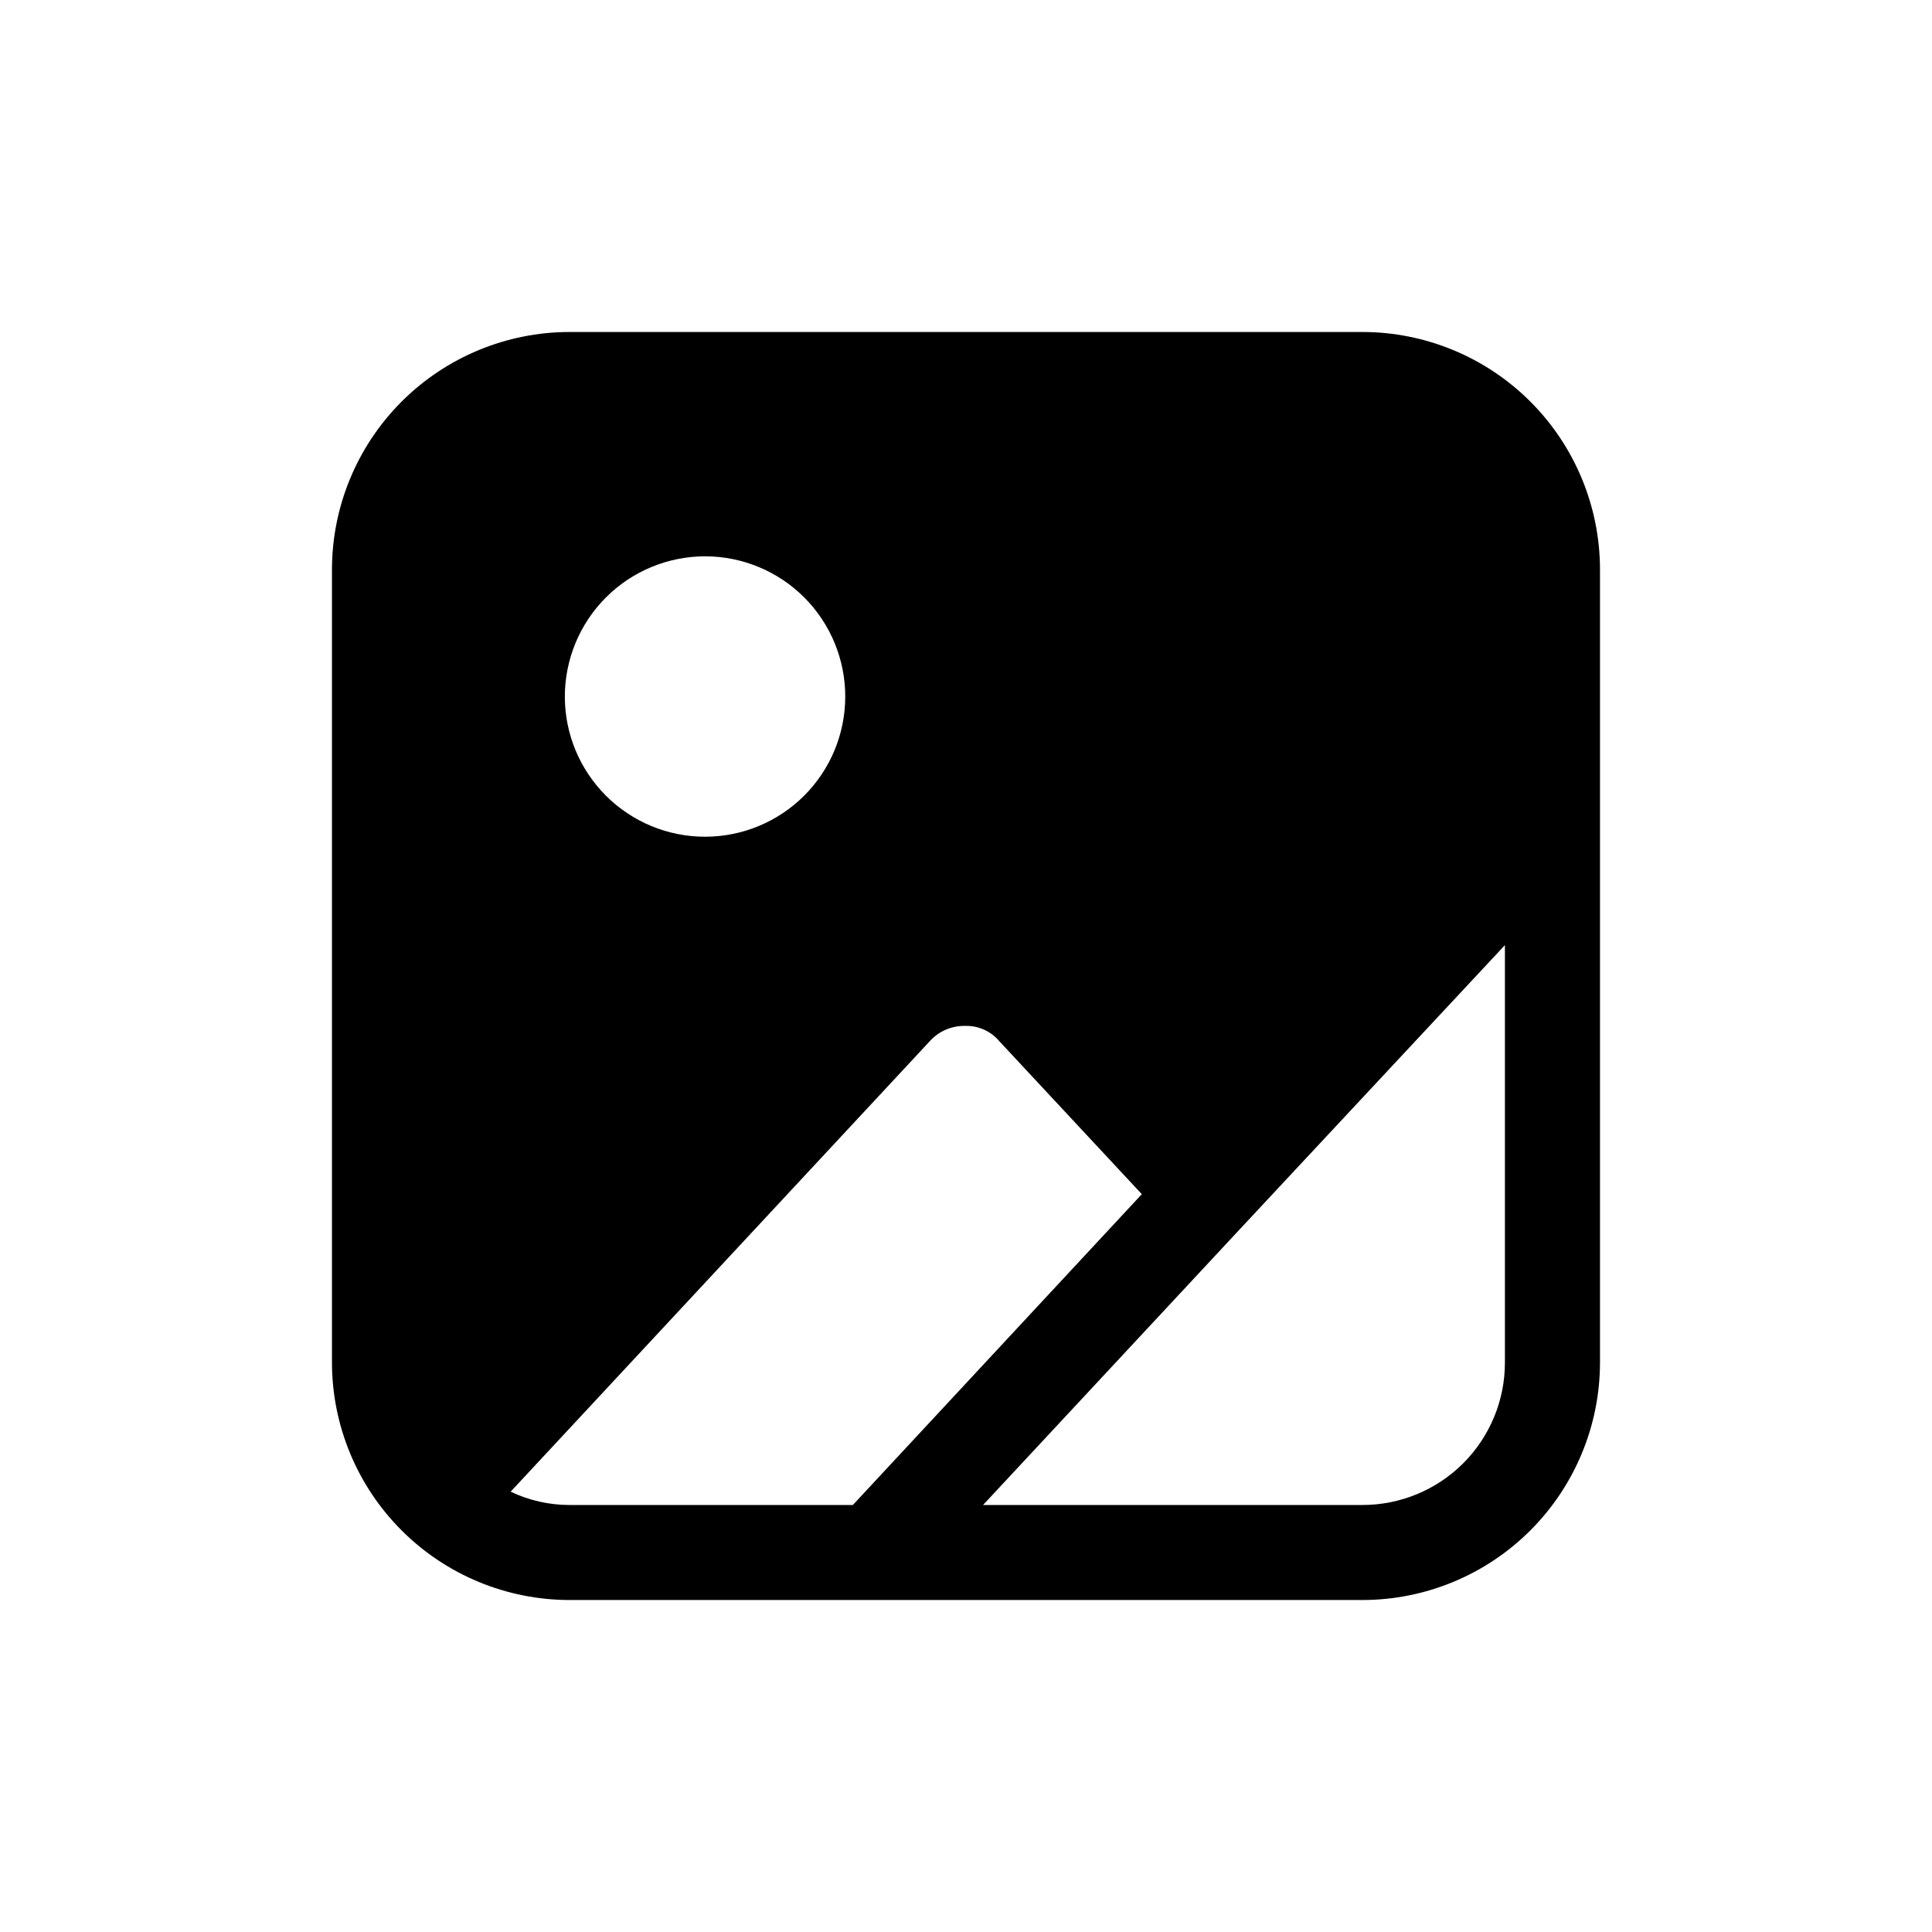 <?xml version="1.0" encoding="UTF-8"?>
<!-- Uploaded to: ICON Repo, www.svgrepo.com, Generator: ICON Repo Mixer Tools -->
<svg fill="#000000" width="800px" height="800px" version="1.1" viewBox="144 144 512 512" xmlns="http://www.w3.org/2000/svg">
 <path d="m505.04 231.98h-210.09c-16.699 0.008-32.715 6.644-44.523 18.453-11.809 11.809-18.445 27.824-18.453 44.523v210.09c0.008 16.699 6.644 32.715 18.453 44.523 11.809 11.809 27.824 18.445 44.523 18.453h210.09c16.699-0.008 32.715-6.644 44.523-18.453s18.445-27.824 18.453-44.523v-210.09c-0.008-16.699-6.644-32.715-18.453-44.523-11.809-11.809-27.824-18.445-44.523-18.453zm-174.07 59.449c9.84 0.035 19.266 3.969 26.207 10.945 6.941 6.973 10.832 16.414 10.824 26.254-0.012 9.84-3.926 19.273-10.883 26.23-6.961 6.957-16.395 10.871-26.234 10.883s-19.281-3.879-26.254-10.824c-6.973-6.941-10.91-16.363-10.941-26.203-0.023-9.895 3.898-19.391 10.895-26.391 6.996-6.996 16.492-10.914 26.387-10.895zm-51.641 247.88 111.09-119.4c2.375-2.629 5.777-4.102 9.32-4.031 3.481-0.117 6.824 1.367 9.07 4.031l37.785 40.559-76.578 82.371h-75.07c-5.402 0-10.738-1.203-15.617-3.527zm263.49-34.258c0.016 10.023-3.965 19.645-11.051 26.734-7.09 7.086-16.711 11.066-26.734 11.051h-100.51l68.016-73.051 70.281-75.32z"/>
</svg>